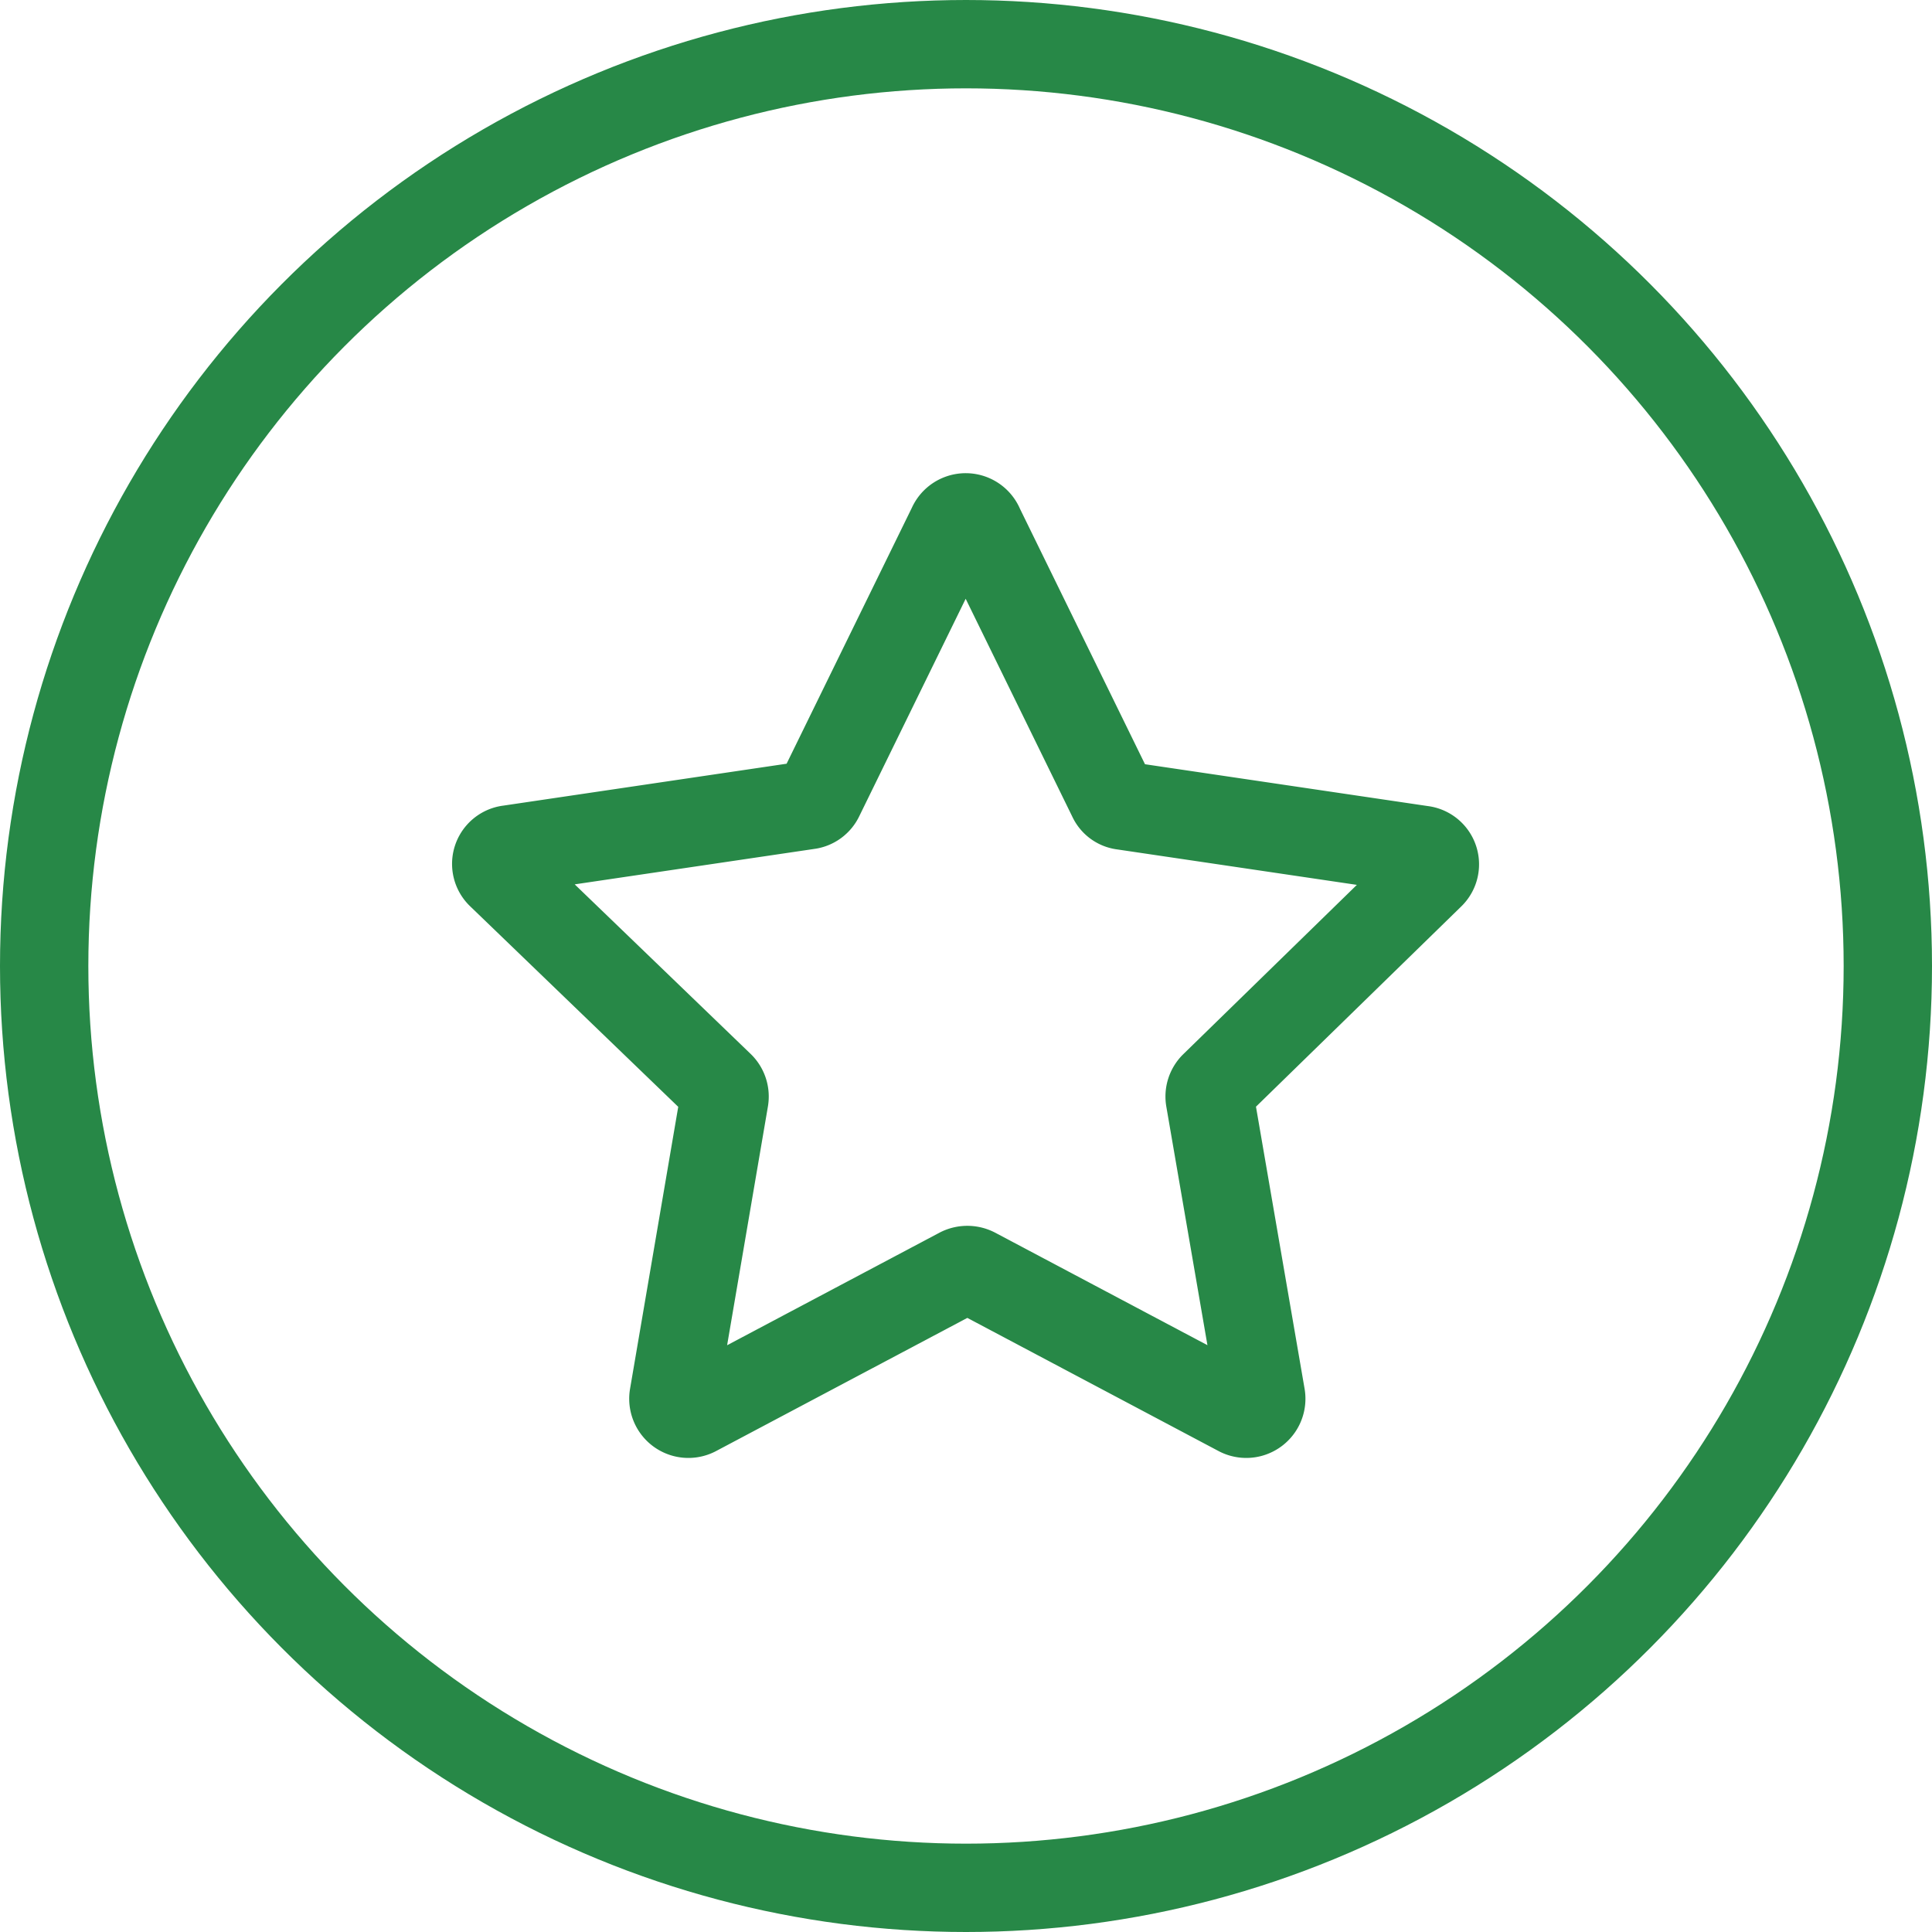 <?xml version="1.0" encoding="UTF-8"?> <svg xmlns="http://www.w3.org/2000/svg" viewBox="0 0 43.74 43.74"><defs><style>.cls-1{fill:none;stroke:#278847;stroke-linecap:round;stroke-linejoin:round;stroke-width:2px;}</style></defs><g id="Layer_2" data-name="Layer 2"><g id="Layer_1-2" data-name="Layer 1"><circle class="cls-1" cx="21.87" cy="21.87" r="20.87"></circle><path class="cls-1" d="M22.18,11.93l3,6.13a.31.31,0,0,0,.25.18l6.76,1a.33.33,0,0,1,.19.57l-4.89,4.77a.34.34,0,0,0-.1.3l1.16,6.73a.34.34,0,0,1-.49.36l-6-3.18a.36.36,0,0,0-.32,0l-6,3.18a.34.34,0,0,1-.49-.36l1.15-6.73a.34.34,0,0,0-.1-.3L11.34,19.8a.33.33,0,0,1,.19-.57l6.76-1a.33.33,0,0,0,.26-.18l3-6.13A.34.34,0,0,1,22.18,11.93Z"></path></g></g></svg> 